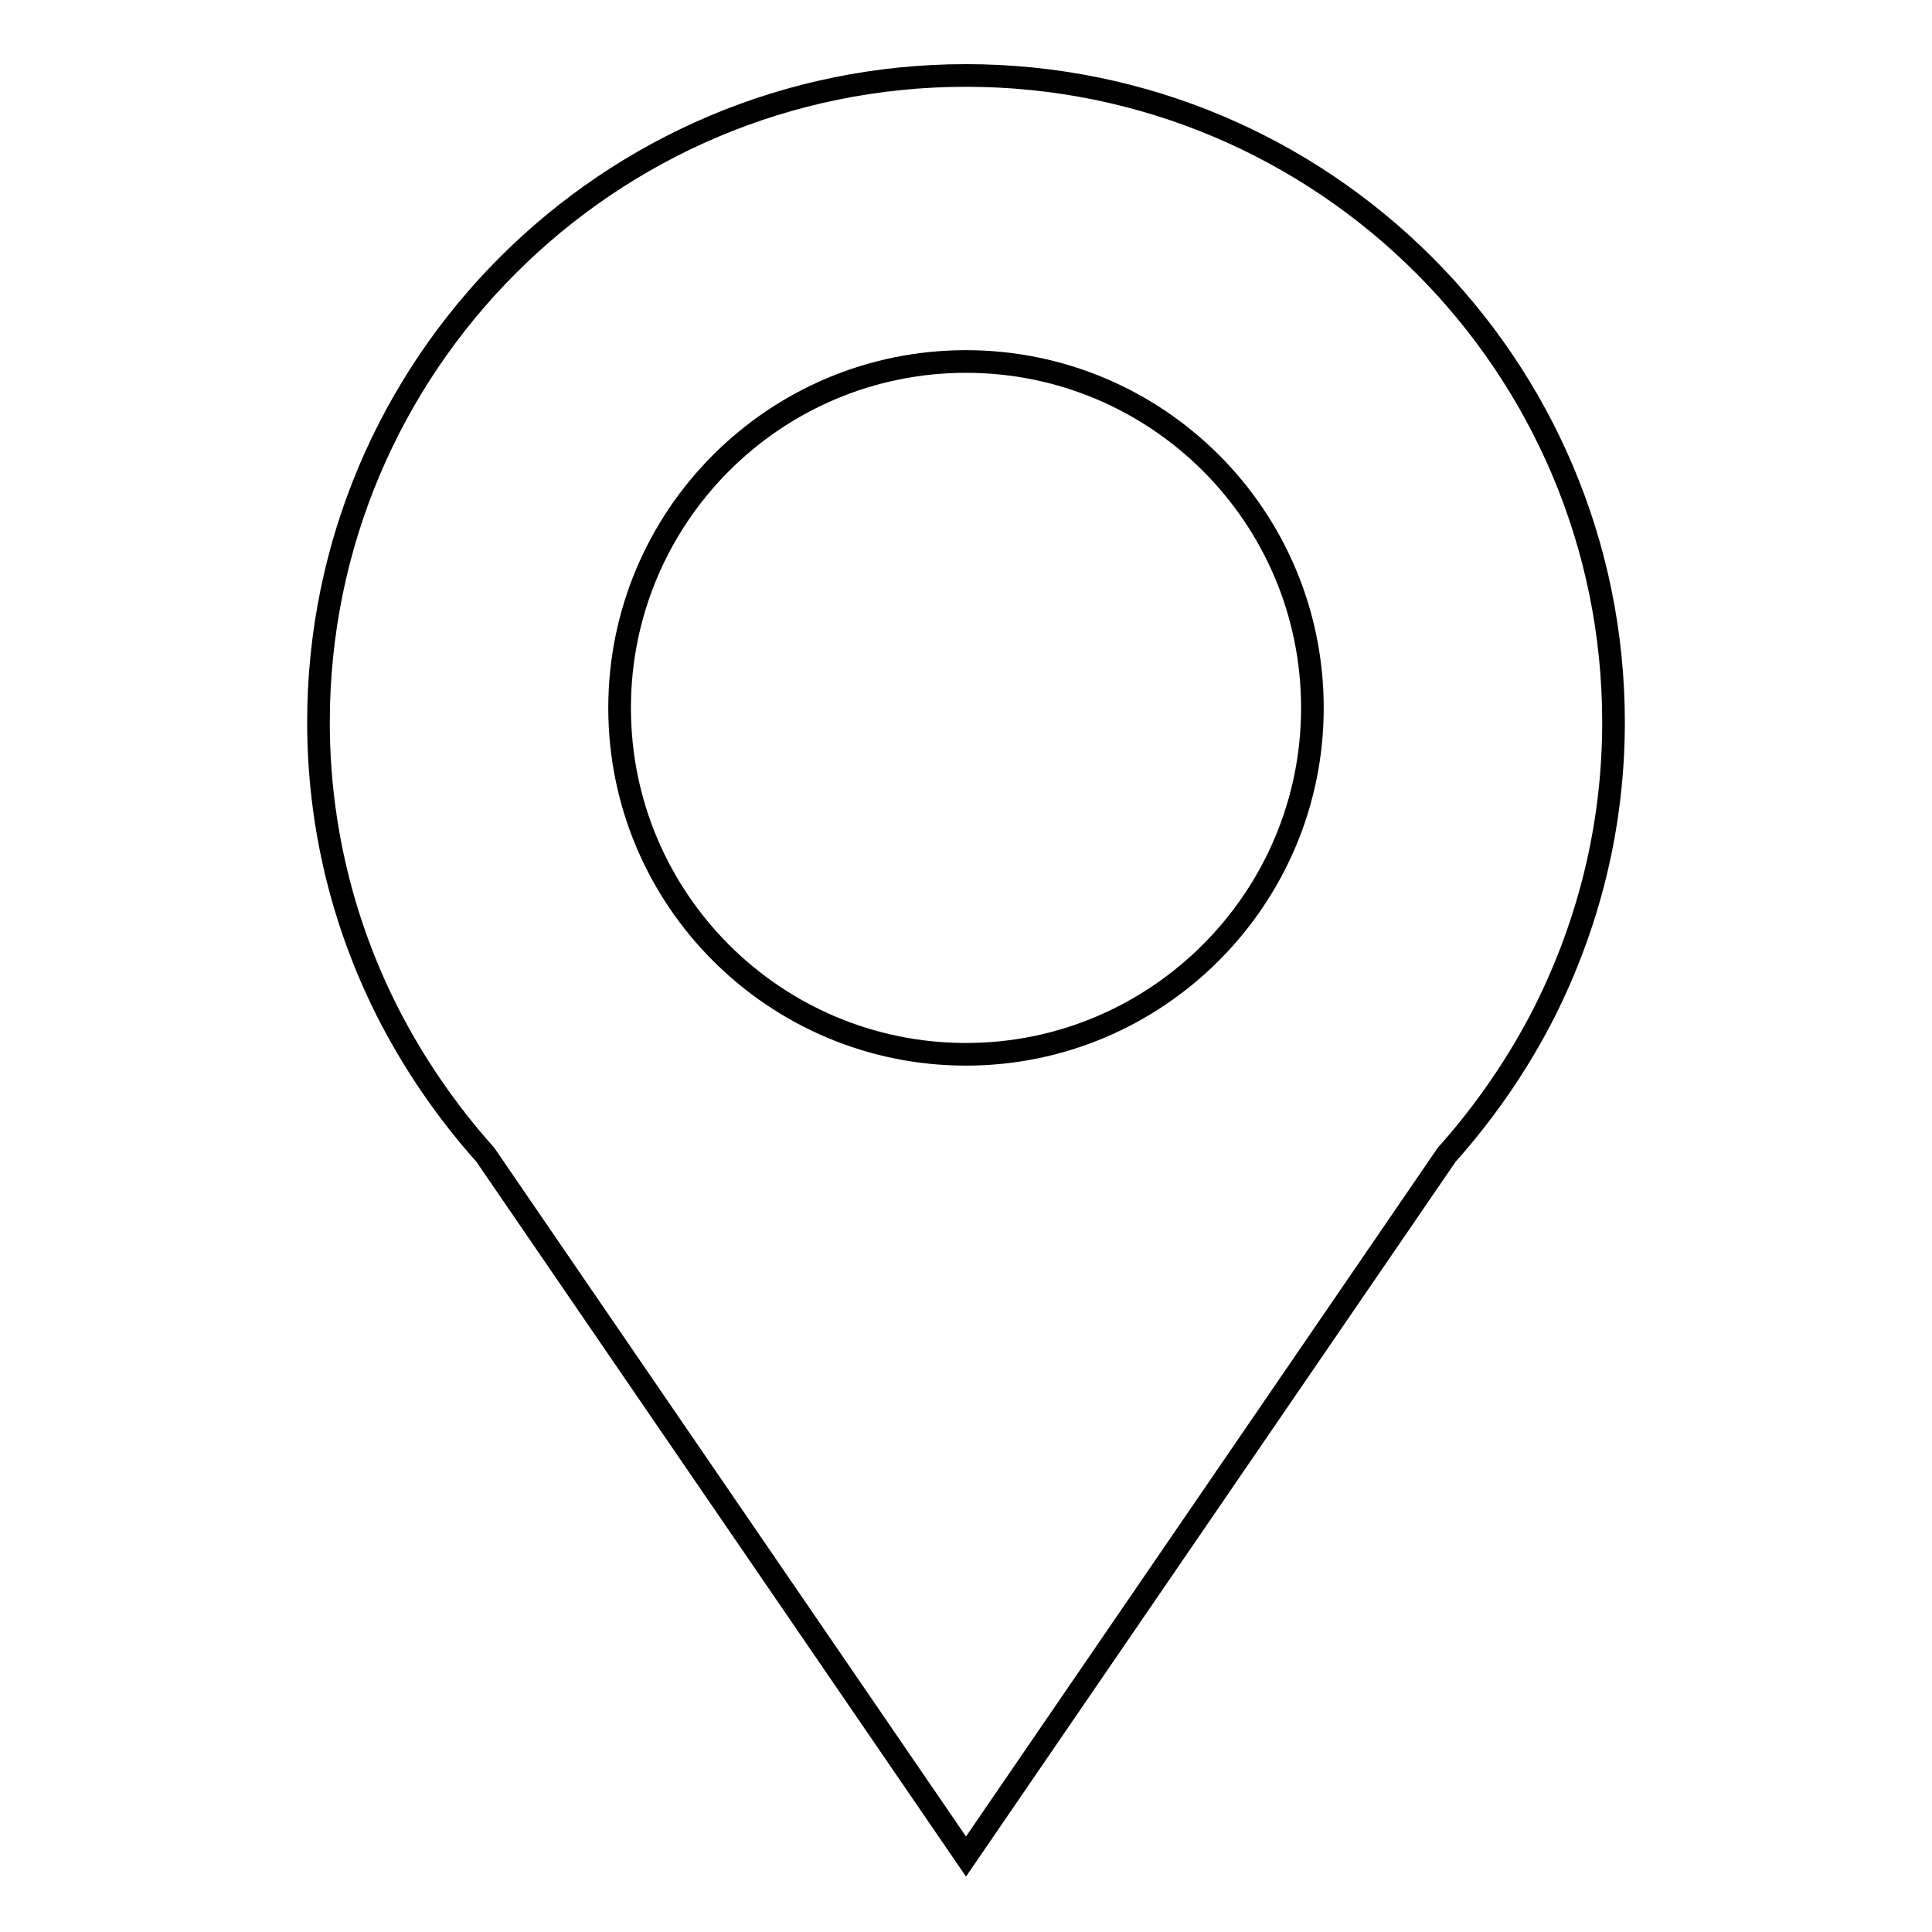 <?xml version="1.0" encoding="utf-8"?>
<!-- Svg Vector Icons : http://www.onlinewebfonts.com/icon -->
<!DOCTYPE svg PUBLIC "-//W3C//DTD SVG 1.1//EN" "http://www.w3.org/Graphics/SVG/1.1/DTD/svg11.dtd">
<svg version="1.1" xmlns="http://www.w3.org/2000/svg" xmlns:xlink="http://www.w3.org/1999/xlink" x="0px" y="0px" viewBox="0 0 256 256" enable-background="new 0 0 256 256" xml:space="preserve">
<g><g><path stroke-width="3" fill-opacity="0" stroke="#000000"  d="M128,10c-47.4,0-85.8,38.4-85.8,85.7c0,13.8,3.3,26.8,9.1,38.3c3.5,6.9,7.9,13.3,13,19L128,246l63.7-93c5.1-5.7,9.5-12.1,13-19c5.8-11.6,9.1-24.5,9.1-38.3C213.8,48.4,175.4,10,128,10z M173.9,93.8c0,25.3-20.6,45.9-45.9,45.9c-25.3,0-45.9-20.5-45.9-45.9c0-25.3,20.5-45.9,45.9-45.9C153.3,47.9,173.9,68.4,173.9,93.8L173.9,93.8z"/></g></g>
</svg>
